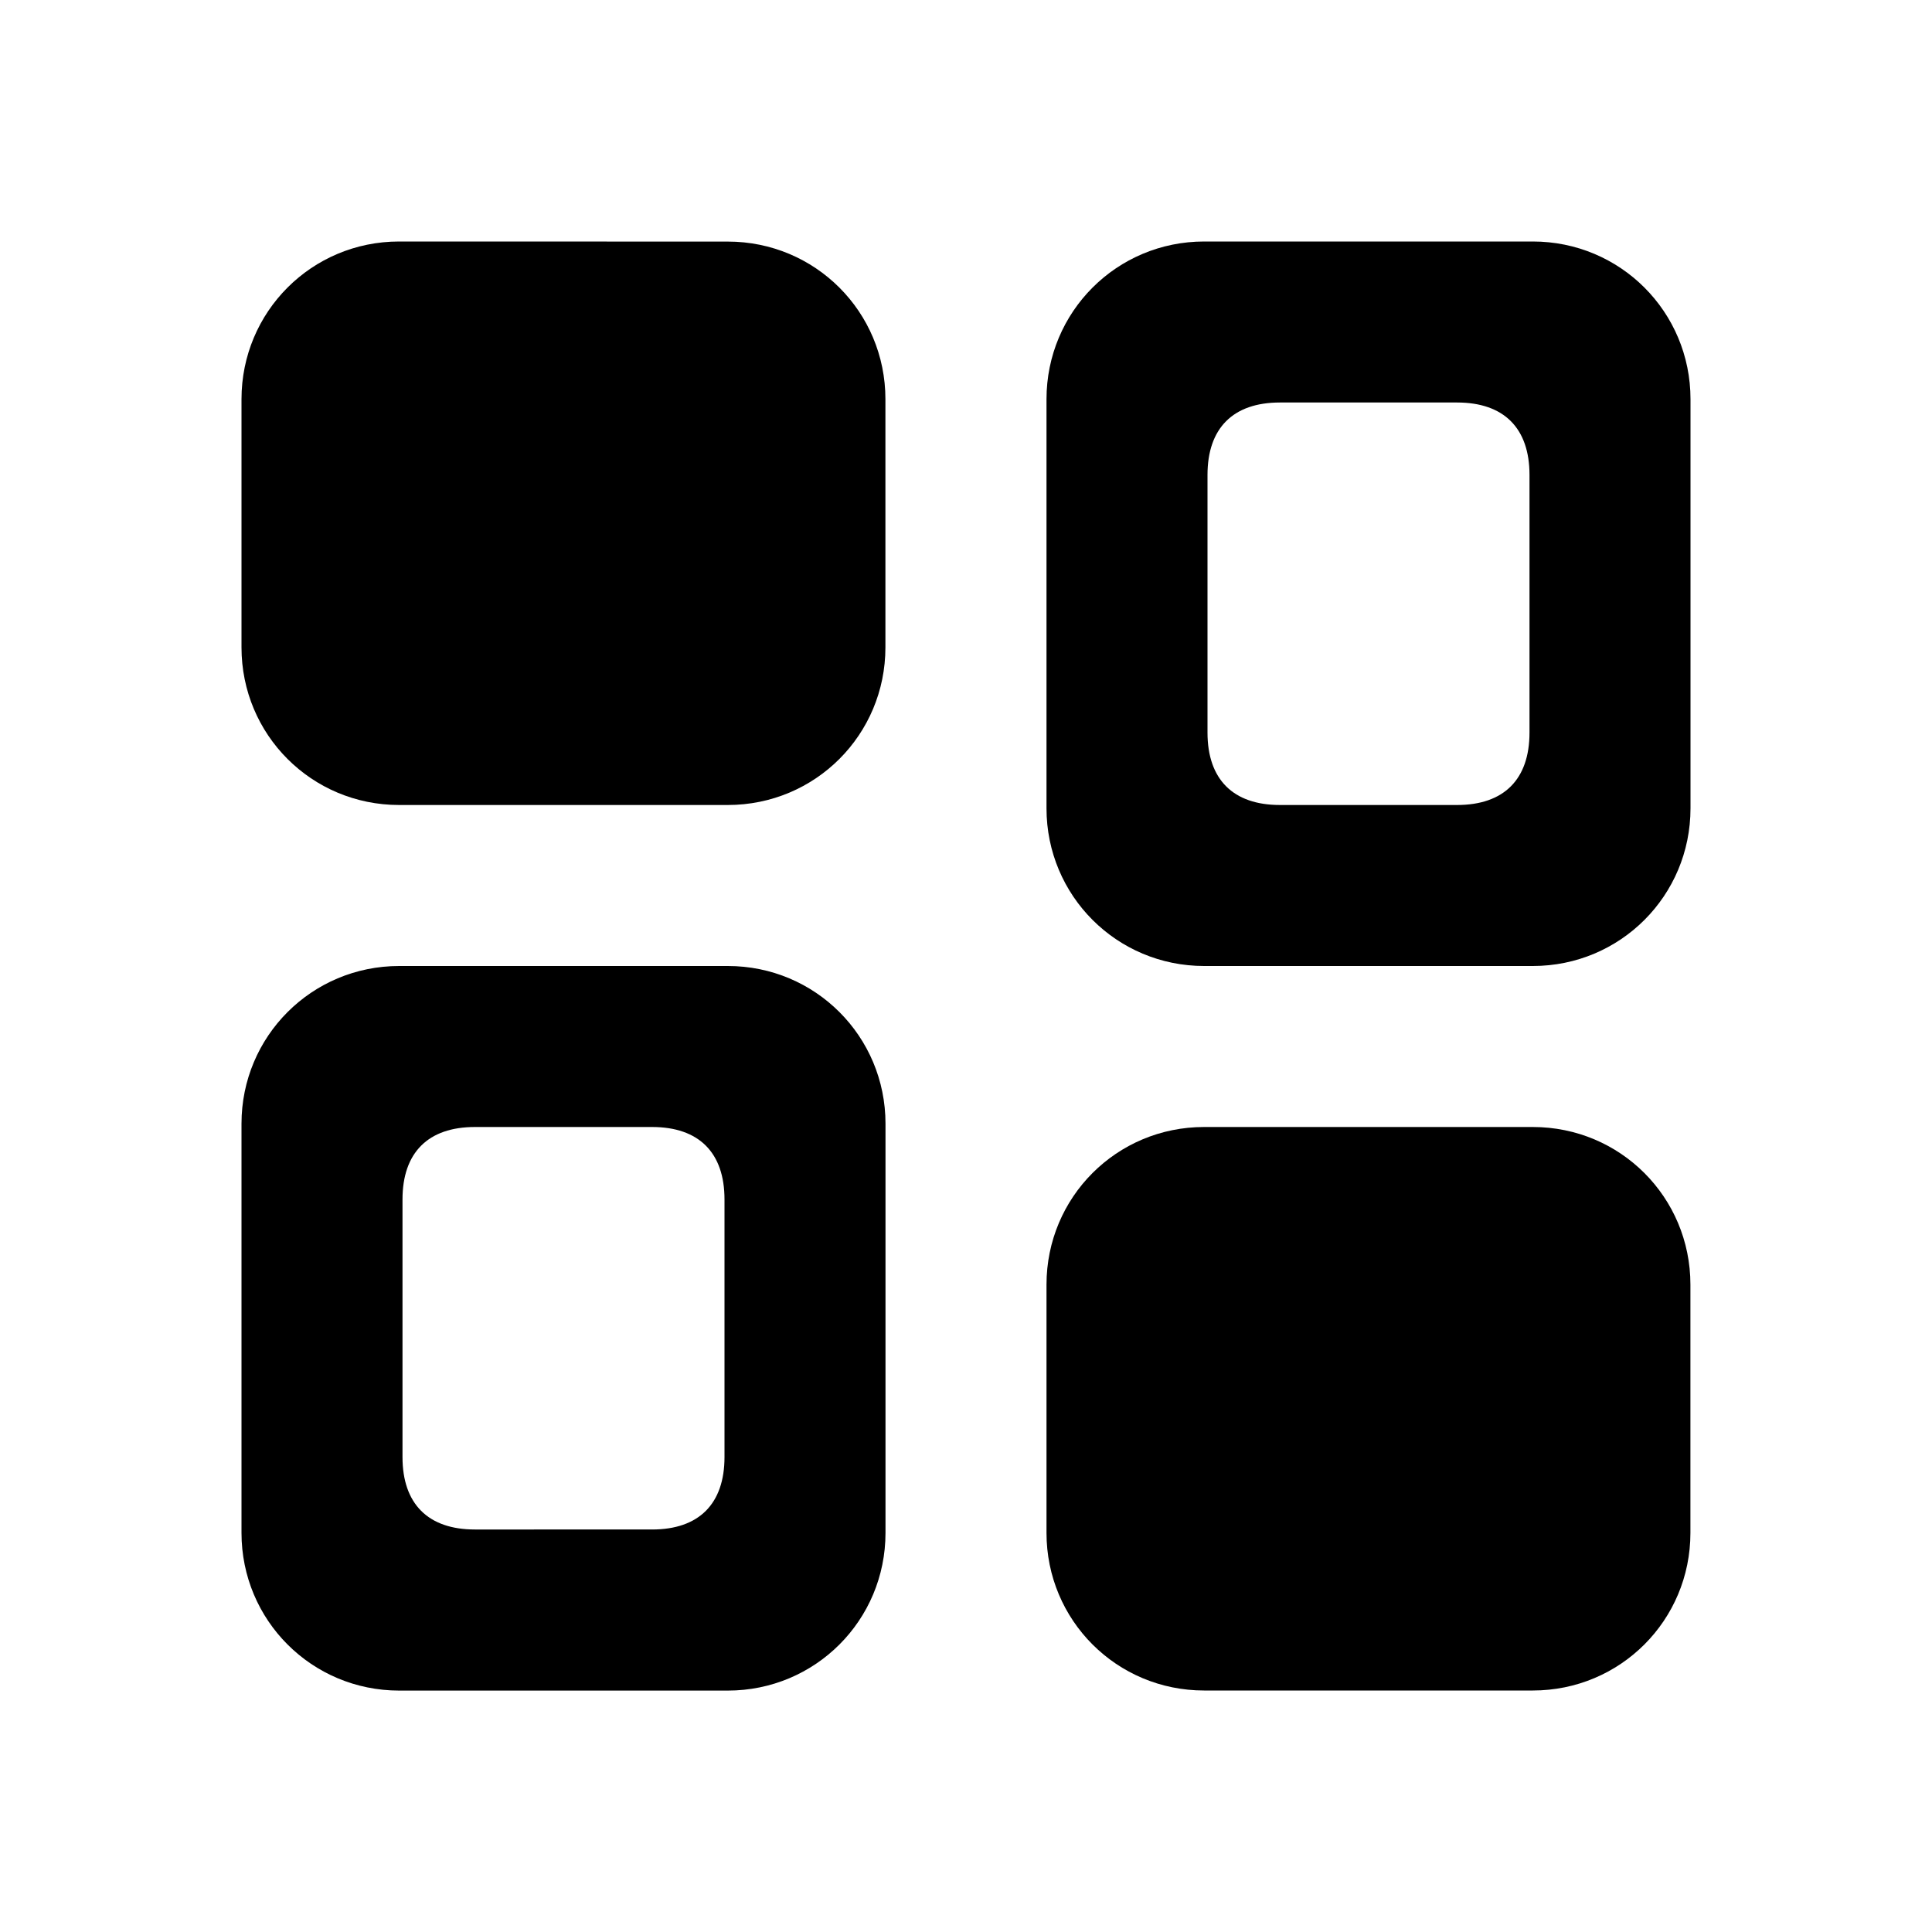 <?xml version="1.0" encoding="UTF-8" standalone="no"?>
<svg
   xmlns:osb="http://www.openswatchbook.org/uri/2009/osb"
   xmlns:dc="http://purl.org/dc/elements/1.1/"
   xmlns:cc="http://creativecommons.org/ns#"
   xmlns:rdf="http://www.w3.org/1999/02/22-rdf-syntax-ns#"
   xmlns:svg="http://www.w3.org/2000/svg"
   xmlns="http://www.w3.org/2000/svg"
   xmlns:sodipodi="http://sodipodi.sourceforge.net/DTD/sodipodi-0.dtd"
   xmlns:inkscape="http://www.inkscape.org/namespaces/inkscape"
   viewBox="0 0 24 24"
   version="1.1"
   id="svg837"
   sodipodi:docname="custom-layouts-small-strokev7-mod6-large.svg"
   width="24"
   height="24"
   inkscape:version="1.0.1 (3bc2e813f5, 2020-09-07)">
  <defs
     id="defs841">
    <linearGradient
       id="linearGradient2877"
       osb:paint="solid">
      <stop
         style="stop-color:#000000;stop-opacity:1;"
         offset="0"
         id="stop2875" />
    </linearGradient>
  </defs>
  <sodipodi:namedview
     pagecolor="#ffffff"
     bordercolor="#666666"
     borderopacity="1"
     objecttolerance="10"
     gridtolerance="10"
     guidetolerance="10"
     inkscape:pageopacity="0"
     inkscape:pageshadow="2"
     inkscape:window-width="1920"
     inkscape:window-height="1017"
     id="namedview839"
     showgrid="true"
     inkscape:zoom="16"
     inkscape:cx="12.470209"
     inkscape:cy="21.911367"
     inkscape:window-x="1912"
     inkscape:window-y="-8"
     inkscape:window-maximized="1"
     inkscape:current-layer="svg837"
     inkscape:pagecheckerboard="false">
    <inkscape:grid
       type="xygrid"
       id="grid845" />
  </sodipodi:namedview>
  <path
     style="color:#000000;font-style:normal;font-variant:normal;font-weight:normal;font-stretch:normal;font-size:medium;line-height:normal;font-family:sans-serif;font-variant-ligatures:normal;font-variant-position:normal;font-variant-caps:normal;font-variant-numeric:normal;font-variant-alternates:normal;font-variant-east-asian:normal;font-feature-settings:normal;font-variation-settings:normal;text-indent:0;text-align:start;text-decoration:none;text-decoration-line:none;text-decoration-style:solid;text-decoration-color:#000000;letter-spacing:normal;word-spacing:normal;text-transform:none;writing-mode:lr-tb;direction:ltr;text-orientation:mixed;dominant-baseline:auto;baseline-shift:baseline;text-anchor:start;white-space:normal;shape-padding:0;shape-margin:0;inline-size:0;clip-rule:nonzero;display:inline;overflow:visible;visibility:visible;opacity:1;isolation:auto;mix-blend-mode:normal;color-interpolation:sRGB;color-interpolation-filters:linearRGB;solid-color:#000000;solid-opacity:1;vector-effect:none;fill:#000000;fill-opacity:1;fill-rule:nonzero;stroke:none;stroke-width:1.059;stroke-linecap:butt;stroke-linejoin:miter;stroke-miterlimit:4;stroke-dasharray:none;stroke-dashoffset:0;stroke-opacity:1;color-rendering:auto;image-rendering:auto;shape-rendering:auto;text-rendering:auto;enable-background:accumulate;stop-color:#000000;stop-opacity:1"
     d="M 4.959,12 C 3.873,12 3,12.873 3,13.959 v 5.083 c 0,1.086 0.873,1.959 1.959,1.959 h 4.082 c 1.086,0 1.959,-0.873 1.959,-1.959 v -5.083 c 0,-1.086 -0.873,-1.959 -1.959,-1.959 z m 0.941,2 h 2.2 c 0.582,0 0.9,0.318 0.9,0.9 v 3.2 c 0,0.582 -0.318,0.9 -0.9,0.9 H 5.9 c -0.582,0 -0.9,-0.318 -0.9,-0.9 V 14.9 c 0,-0.582 0.318,-0.9 0.9,-0.9 z"
     id="path1195"
     sodipodi:nodetypes="cssssssscsssssssss" />
  <path
     style="color:#000000;font-style:normal;font-variant:normal;font-weight:normal;font-stretch:normal;font-size:medium;line-height:normal;font-family:sans-serif;font-variant-ligatures:normal;font-variant-position:normal;font-variant-caps:normal;font-variant-numeric:normal;font-variant-alternates:normal;font-variant-east-asian:normal;font-feature-settings:normal;font-variation-settings:normal;text-indent:0;text-align:start;text-decoration:none;text-decoration-line:none;text-decoration-style:solid;text-decoration-color:#000000;letter-spacing:normal;word-spacing:normal;text-transform:none;writing-mode:lr-tb;direction:ltr;text-orientation:mixed;dominant-baseline:auto;baseline-shift:baseline;text-anchor:start;white-space:normal;shape-padding:0;shape-margin:0;inline-size:0;clip-rule:nonzero;display:inline;overflow:visible;visibility:visible;opacity:1;isolation:auto;mix-blend-mode:normal;color-interpolation:sRGB;color-interpolation-filters:linearRGB;solid-color:#000000;solid-opacity:1;vector-effect:none;fill:#000000;fill-opacity:1;fill-rule:nonzero;stroke:none;stroke-width:1.059;stroke-linecap:butt;stroke-linejoin:miter;stroke-miterlimit:4;stroke-dasharray:none;stroke-dashoffset:0;stroke-opacity:1;color-rendering:auto;image-rendering:auto;shape-rendering:auto;text-rendering:auto;enable-background:accumulate;stop-color:#000000;stop-opacity:1"
     d="M 4.958,3 C 3.872,3 3,3.873 3,4.959 v 3.083 c 0,1.086 0.872,1.958 1.958,1.958 h 4.083 c 1.086,0 1.958,-0.872 1.958,-1.958 V 4.959 c 0,-1.086 -0.872,-1.958 -1.958,-1.958 z"
     id="path1195-2"
     sodipodi:nodetypes="csssssssc" />
  <path
     style="color:#000000;font-style:normal;font-variant:normal;font-weight:normal;font-stretch:normal;font-size:medium;line-height:normal;font-family:sans-serif;font-variant-ligatures:normal;font-variant-position:normal;font-variant-caps:normal;font-variant-numeric:normal;font-variant-alternates:normal;font-variant-east-asian:normal;font-feature-settings:normal;font-variation-settings:normal;text-indent:0;text-align:start;text-decoration:none;text-decoration-line:none;text-decoration-style:solid;text-decoration-color:#000000;letter-spacing:normal;word-spacing:normal;text-transform:none;writing-mode:lr-tb;direction:ltr;text-orientation:mixed;dominant-baseline:auto;baseline-shift:baseline;text-anchor:start;white-space:normal;shape-padding:0;shape-margin:0;inline-size:0;clip-rule:nonzero;display:inline;overflow:visible;visibility:visible;opacity:1;isolation:auto;mix-blend-mode:normal;color-interpolation:sRGB;color-interpolation-filters:linearRGB;solid-color:#000000;solid-opacity:1;vector-effect:none;fill:#000000;fill-opacity:1;fill-rule:nonzero;stroke:none;stroke-width:1.059;stroke-linecap:butt;stroke-linejoin:miter;stroke-miterlimit:4;stroke-dasharray:none;stroke-dashoffset:0;stroke-opacity:1;color-rendering:auto;image-rendering:auto;shape-rendering:auto;text-rendering:auto;enable-background:accumulate;stop-color:#000000;stop-opacity:1"
     d="M 14.959,3 C 13.873,3 13,3.873 13,4.959 v 5.082 c 0,1.086 0.873,1.959 1.959,1.959 h 4.082 c 1.086,0 1.959,-0.873 1.959,-1.959 V 4.959 c 0,-1.086 -0.873,-1.959 -1.959,-1.959 z M 15.9,5 h 2.2 c 0.582,0 0.9,0.318 0.9,0.9 v 3.2 c 0,0.582 -0.318,0.9 -0.9,0.9 h -2.2 c -0.582,0 -0.9,-0.318 -0.9,-0.9 V 5.9 C 15,5.318 15.318,5 15.9,5 Z"
     id="path1195-0"
     sodipodi:nodetypes="cssssssscsssssssss" />
  <path
     style="color:#000000;font-style:normal;font-variant:normal;font-weight:normal;font-stretch:normal;font-size:medium;line-height:normal;font-family:sans-serif;font-variant-ligatures:normal;font-variant-position:normal;font-variant-caps:normal;font-variant-numeric:normal;font-variant-alternates:normal;font-variant-east-asian:normal;font-feature-settings:normal;font-variation-settings:normal;text-indent:0;text-align:start;text-decoration:none;text-decoration-line:none;text-decoration-style:solid;text-decoration-color:#000000;letter-spacing:normal;word-spacing:normal;text-transform:none;writing-mode:lr-tb;direction:ltr;text-orientation:mixed;dominant-baseline:auto;baseline-shift:baseline;text-anchor:start;white-space:normal;shape-padding:0;shape-margin:0;inline-size:0;clip-rule:nonzero;display:inline;overflow:visible;visibility:visible;opacity:1;isolation:auto;mix-blend-mode:normal;color-interpolation:sRGB;color-interpolation-filters:linearRGB;solid-color:#000000;solid-opacity:1;vector-effect:none;fill:#000000;fill-opacity:1;fill-rule:nonzero;stroke:none;stroke-width:1.059;stroke-linecap:butt;stroke-linejoin:miter;stroke-miterlimit:4;stroke-dasharray:none;stroke-dashoffset:0;stroke-opacity:1;color-rendering:auto;image-rendering:auto;shape-rendering:auto;text-rendering:auto;enable-background:accumulate;stop-color:#000000;stop-opacity:1"
     d="M 14.958,14 C 13.872,14 13,14.872 13,15.958 v 3.084 c 0,1.086 0.872,1.958 1.958,1.958 h 4.083 c 1.086,0 1.958,-0.872 1.958,-1.958 v -3.084 c 0,-1.086 -0.872,-1.958 -1.958,-1.958 z"
     id="path1195-2-3"
     sodipodi:nodetypes="csssssssc" />
</svg>
